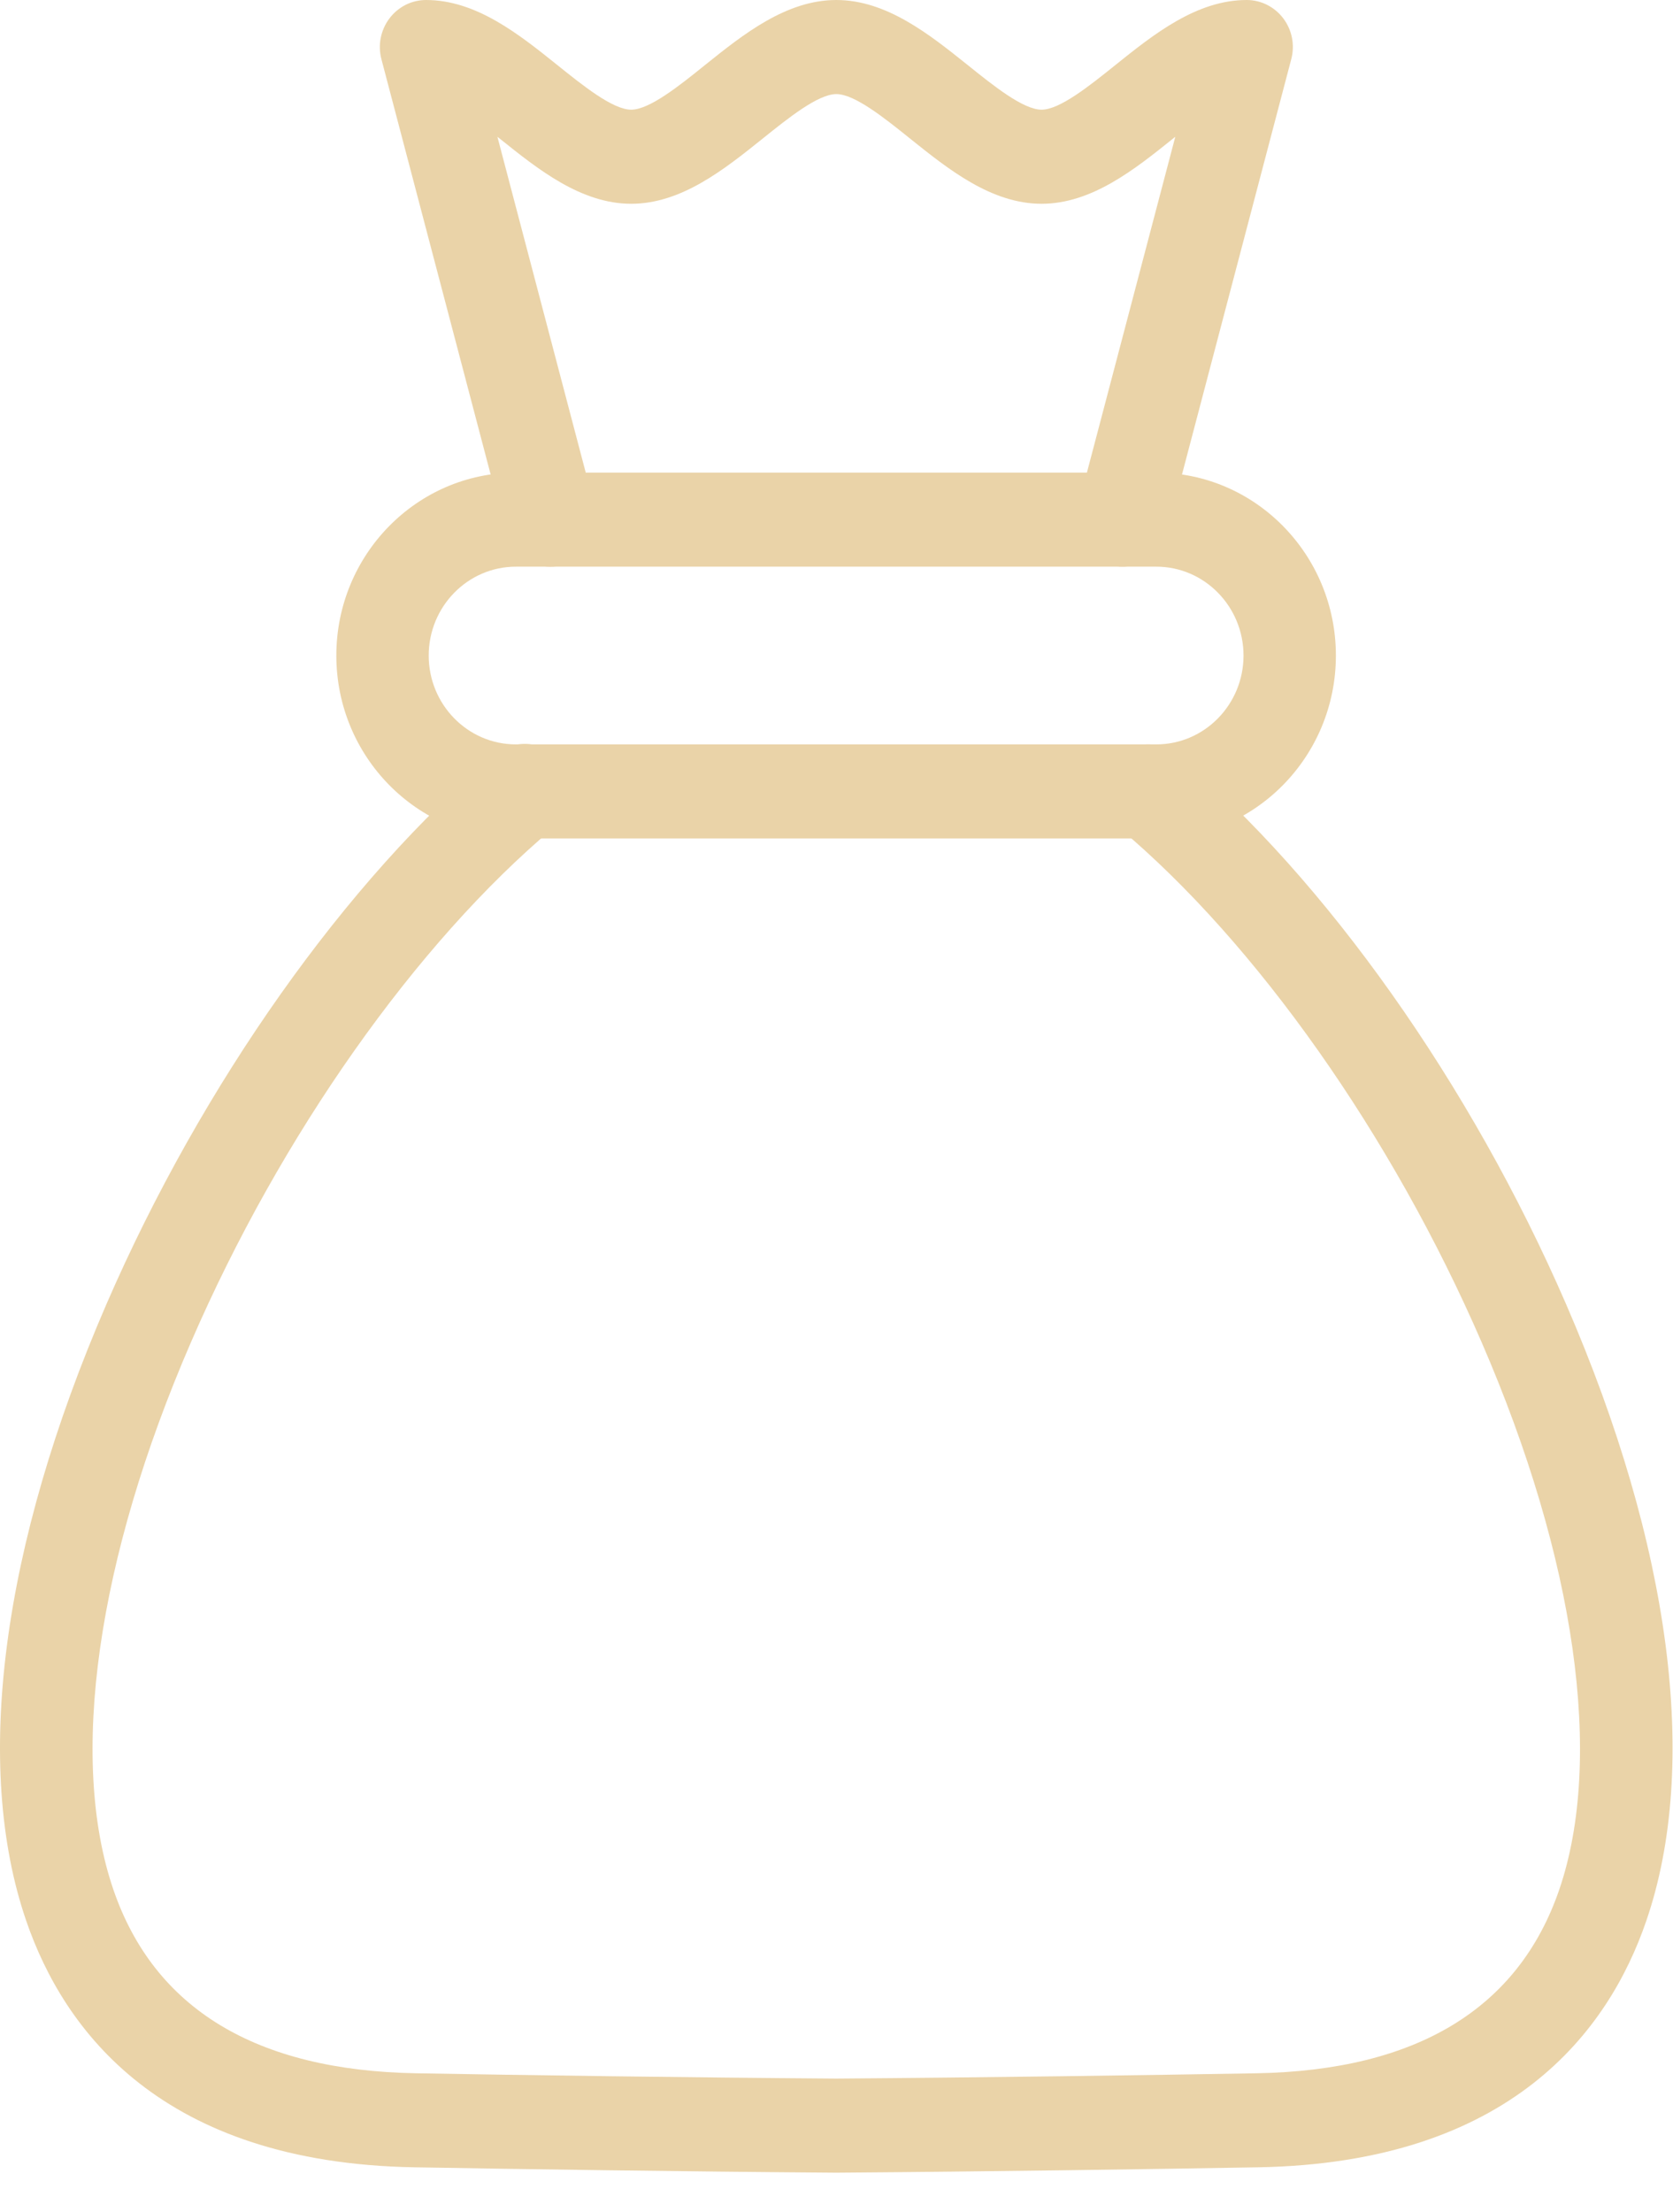<?xml version="1.0" encoding="UTF-8"?> <svg xmlns="http://www.w3.org/2000/svg" width="28" height="37" viewBox="0 0 28 37" fill="none"><path fill-rule="evenodd" clip-rule="evenodd" d="M13.996 36.347H13.99C11.481 36.329 8.7 36.288 6.934 36.257C2.71 36.183 1.07 33.973 0.438 32.131C-0.453 29.534 0.025 25.871 1.782 21.816C3.374 18.145 5.804 14.711 8.281 12.633C8.359 12.565 8.45 12.514 8.548 12.482C8.645 12.451 8.748 12.439 8.85 12.448C8.953 12.458 9.052 12.488 9.143 12.536C9.233 12.585 9.314 12.651 9.379 12.732C9.444 12.812 9.493 12.905 9.522 13.005C9.552 13.105 9.562 13.21 9.551 13.314C9.54 13.418 9.51 13.519 9.46 13.61C9.411 13.702 9.344 13.783 9.264 13.848C6.965 15.777 4.696 18.993 3.197 22.452C1.621 26.086 1.147 29.425 1.898 31.613C2.581 33.603 4.284 34.637 6.961 34.684C8.722 34.715 11.496 34.755 13.996 34.773C16.486 34.755 19.263 34.715 21.031 34.684C23.708 34.637 25.413 33.603 26.096 31.613C26.845 29.425 26.371 26.086 24.796 22.452C23.296 18.993 21.027 15.777 18.728 13.848C18.65 13.782 18.585 13.701 18.537 13.61C18.489 13.518 18.46 13.418 18.45 13.315C18.441 13.213 18.451 13.109 18.481 13.01C18.51 12.911 18.559 12.819 18.624 12.739C18.894 12.403 19.381 12.356 19.711 12.633C22.188 14.711 24.618 18.145 26.21 21.816C27.969 25.871 28.445 29.534 27.554 32.131C26.924 33.973 25.284 36.183 21.058 36.257C19.286 36.288 16.5 36.329 14.004 36.347H13.996Z" fill="#EAD3A8"></path><path fill-rule="evenodd" clip-rule="evenodd" d="M19.353 14.027H8.634C6.978 14.027 5.629 12.654 5.629 10.967C5.629 9.279 6.978 7.907 8.634 7.907H19.353C21.009 7.907 22.358 9.279 22.358 10.967C22.358 12.654 21.009 14.027 19.353 14.027ZM8.634 9.48C7.829 9.48 7.175 10.147 7.175 10.967C7.175 11.787 7.829 12.453 8.634 12.453H19.353C20.158 12.453 20.812 11.786 20.812 10.967C20.812 10.147 20.158 9.48 19.353 9.48H8.634Z" fill="#EAD3A8"></path><path fill-rule="evenodd" clip-rule="evenodd" d="M9.21 9.481C8.869 9.481 8.557 9.249 8.464 8.897L6.384 0.992C6.353 0.875 6.349 0.753 6.372 0.634C6.396 0.516 6.445 0.404 6.518 0.308C6.59 0.212 6.683 0.135 6.789 0.081C6.895 0.028 7.012 -8.71067e-05 7.131 2.05276e-07C7.971 2.05276e-07 8.69 0.577 9.325 1.086C9.763 1.438 10.259 1.835 10.564 1.835C10.868 1.835 11.366 1.438 11.802 1.086C12.437 0.577 13.157 2.05276e-07 13.997 2.05276e-07C14.837 2.05276e-07 15.557 0.577 16.193 1.086C16.631 1.438 17.127 1.835 17.432 1.835C17.736 1.835 18.232 1.438 18.67 1.086C19.305 0.577 20.025 2.05276e-07 20.865 2.05276e-07C21.105 2.05276e-07 21.331 0.114 21.478 0.308C21.55 0.404 21.6 0.515 21.623 0.634C21.646 0.752 21.642 0.874 21.611 0.99L19.53 8.897C19.421 9.317 18.997 9.566 18.585 9.453C18.173 9.342 17.928 8.91 18.037 8.491L19.67 2.289C19.655 2.299 19.641 2.311 19.627 2.323C18.992 2.832 18.272 3.409 17.432 3.409C16.592 3.409 15.872 2.832 15.237 2.323C14.799 1.971 14.303 1.574 13.997 1.574C13.693 1.574 13.197 1.971 12.759 2.323C12.124 2.832 11.404 3.409 10.564 3.409C9.724 3.409 9.004 2.832 8.369 2.323C8.355 2.311 8.341 2.301 8.325 2.289L9.957 8.491C9.984 8.59 9.99 8.695 9.977 8.797C9.964 8.899 9.931 8.998 9.88 9.088C9.83 9.177 9.762 9.256 9.682 9.319C9.601 9.382 9.509 9.428 9.411 9.455C9.344 9.472 9.277 9.481 9.21 9.481Z" fill="#EAD3A8"></path></svg> 